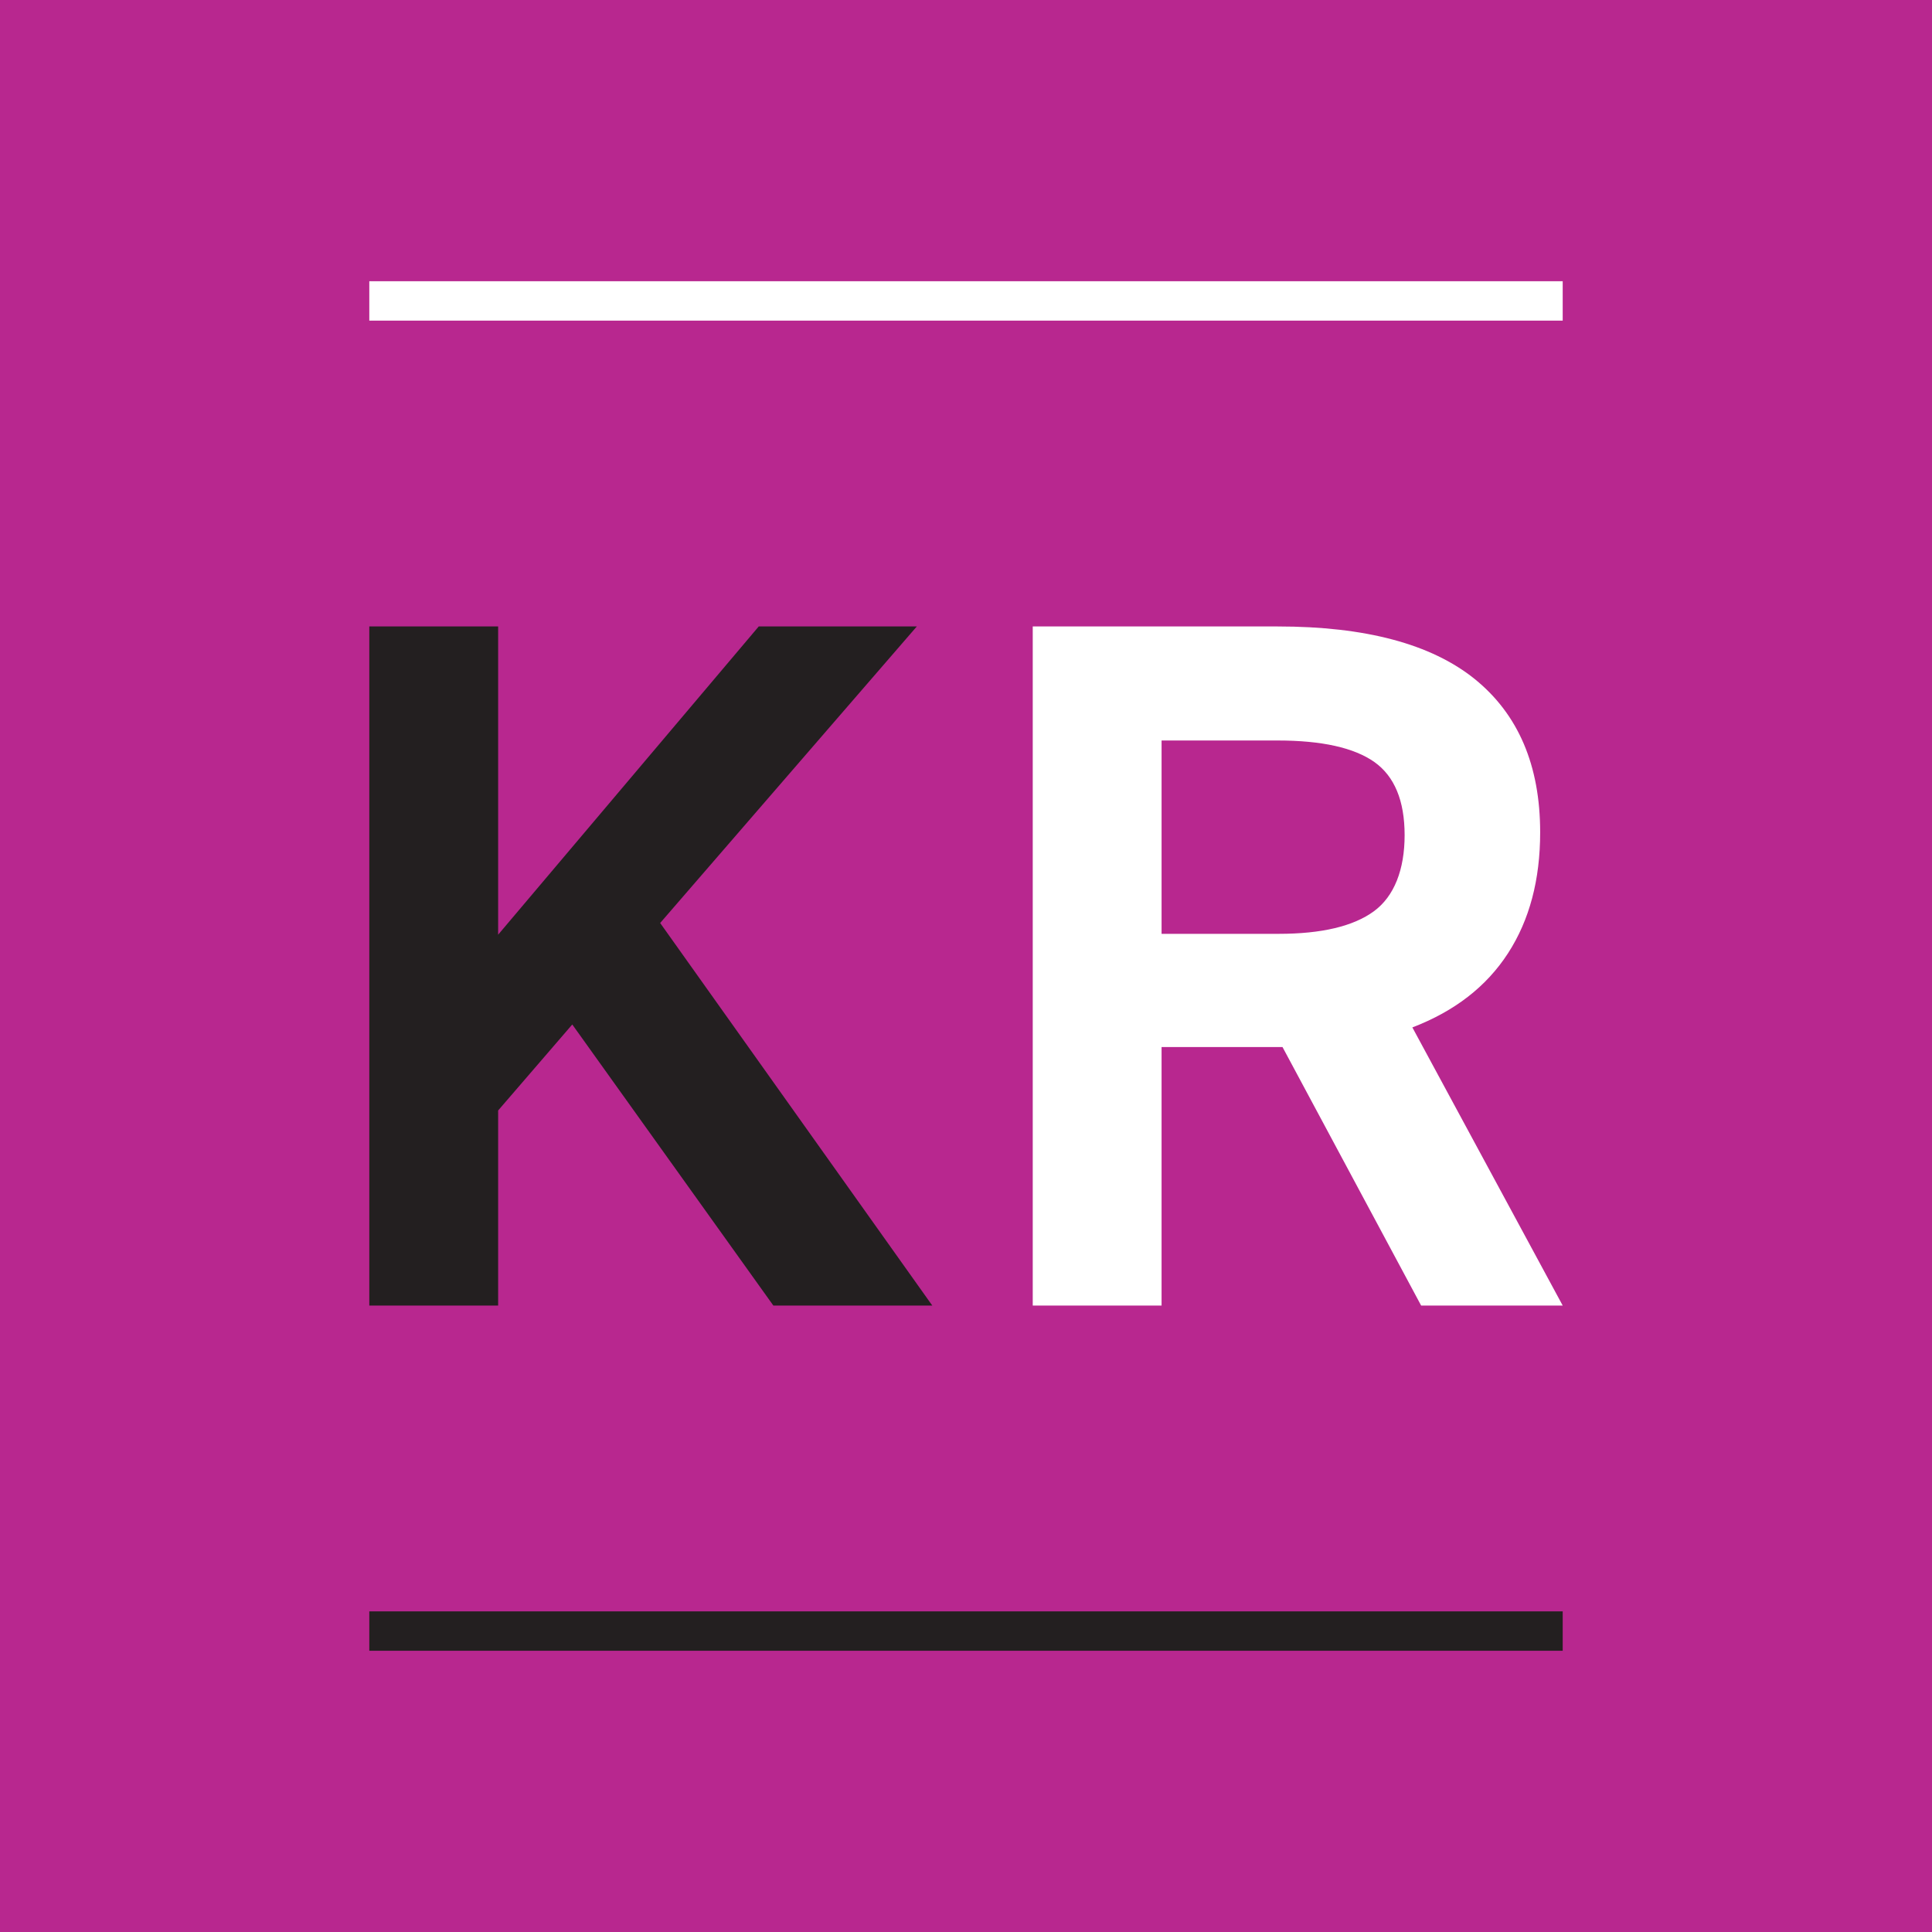 <?xml version="1.0" encoding="UTF-8"?>
<svg id="Layer_2" data-name="Layer 2" xmlns="http://www.w3.org/2000/svg" viewBox="0 0 112.32 112.32">
  <g id="Layer_1-2" data-name="Layer 1">
    <g>
      <rect width="112.32" height="112.32" style="fill: #b8278f;"/>
      <rect x="21.47" y="16.35" width="69.38" height="2.29" style="fill: #fff;"/>
      <rect x="21.47" y="93.68" width="69.38" height="2.29" style="fill: #231f20;"/>
      <path d="M67.53,43.05h6.75c2.57,0,4.44.42,5.62,1.25,1.17.83,1.76,2.25,1.76,4.25s-.6,3.56-1.79,4.43c-1.19.87-3.04,1.31-5.53,1.31h-6.81v-11.23ZM90.85,75.9l-8.74-16.17c2.46-.94,4.31-2.38,5.56-4.31,1.25-1.93,1.87-4.27,1.87-7.03,0-3.89-1.27-6.86-3.8-8.91-2.53-2.04-6.35-3.06-11.46-3.06h-14.24v39.48h7.49v-15.03h7.03l8.06,15.03h8.23Z" style="fill: #fff;"/>
      <polygon points="44.96 75.9 54.2 75.9 38.38 53.66 53.3 36.42 44.11 36.42 28.96 54.34 28.96 36.42 21.47 36.42 21.47 75.9 28.96 75.9 28.96 64.56 33.27 59.56 44.96 75.9" style="fill: #231f20;"/>
    </g>
  </g>
</svg>
